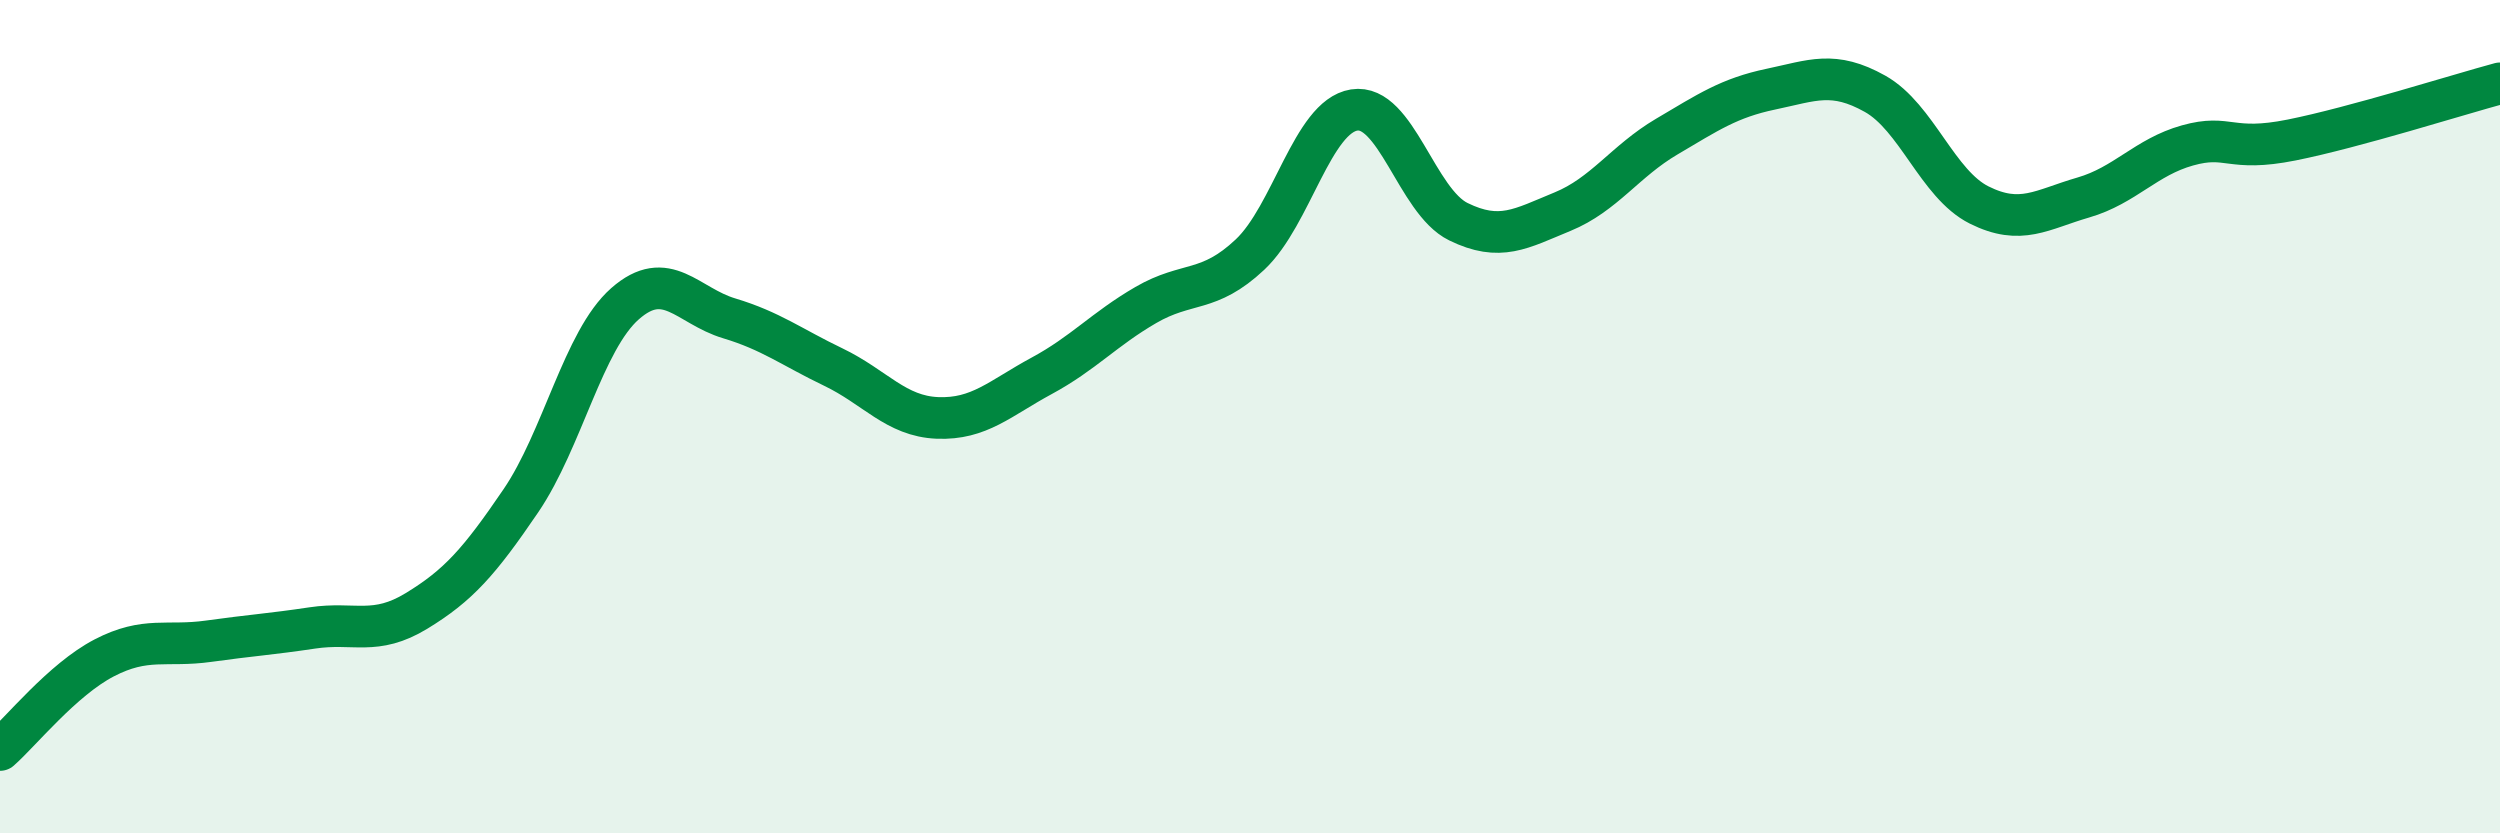 
    <svg width="60" height="20" viewBox="0 0 60 20" xmlns="http://www.w3.org/2000/svg">
      <path
        d="M 0,18 C 0.5,17.56 1.5,16.31 2.5,15.79 C 3.5,15.27 4,15.53 5,15.39 C 6,15.25 6.5,15.22 7.5,15.07 C 8.5,14.92 9,15.27 10,14.66 C 11,14.05 11.5,13.49 12.5,12.02 C 13.5,10.55 14,8.17 15,7.29 C 16,6.41 16.5,7.34 17.5,7.64 C 18.5,7.94 19,8.33 20,8.81 C 21,9.29 21.5,9.99 22.5,10.03 C 23.5,10.07 24,9.56 25,9.02 C 26,8.48 26.5,7.9 27.5,7.32 C 28.5,6.74 29,7.05 30,6.11 C 31,5.17 31.5,2.8 32.5,2.64 C 33.5,2.48 34,4.83 35,5.32 C 36,5.81 36.5,5.49 37.5,5.08 C 38.5,4.67 39,3.87 40,3.28 C 41,2.69 41.5,2.35 42.5,2.14 C 43.5,1.93 44,1.69 45,2.25 C 46,2.81 46.5,4.42 47.5,4.92 C 48.5,5.42 49,5.03 50,4.74 C 51,4.45 51.5,3.77 52.5,3.49 C 53.5,3.21 53.5,3.66 55,3.36 C 56.5,3.06 59,2.27 60,2L60 20L0 20Z"
        fill="#008740"
        opacity="0.1"
        stroke-linecap="round"
        stroke-linejoin="round"
      />
      <path
        d="M 0,18 C 0.5,17.56 1.5,16.31 2.5,15.79 C 3.5,15.27 4,15.53 5,15.39 C 6,15.25 6.5,15.22 7.5,15.07 C 8.5,14.92 9,15.27 10,14.66 C 11,14.05 11.5,13.49 12.5,12.02 C 13.5,10.55 14,8.17 15,7.29 C 16,6.41 16.5,7.34 17.5,7.64 C 18.5,7.94 19,8.33 20,8.81 C 21,9.29 21.5,9.99 22.5,10.03 C 23.5,10.07 24,9.56 25,9.02 C 26,8.48 26.5,7.9 27.5,7.32 C 28.5,6.74 29,7.05 30,6.11 C 31,5.17 31.5,2.8 32.5,2.64 C 33.5,2.48 34,4.83 35,5.32 C 36,5.81 36.5,5.49 37.5,5.08 C 38.5,4.67 39,3.87 40,3.28 C 41,2.69 41.5,2.35 42.5,2.14 C 43.5,1.93 44,1.69 45,2.25 C 46,2.81 46.5,4.42 47.5,4.92 C 48.5,5.42 49,5.03 50,4.74 C 51,4.45 51.5,3.77 52.5,3.49 C 53.5,3.21 53.5,3.66 55,3.36 C 56.5,3.06 59,2.27 60,2"
        stroke="#008740"
        stroke-width="1"
        fill="none"
        stroke-linecap="round"
        stroke-linejoin="round"
      />
    </svg>
  